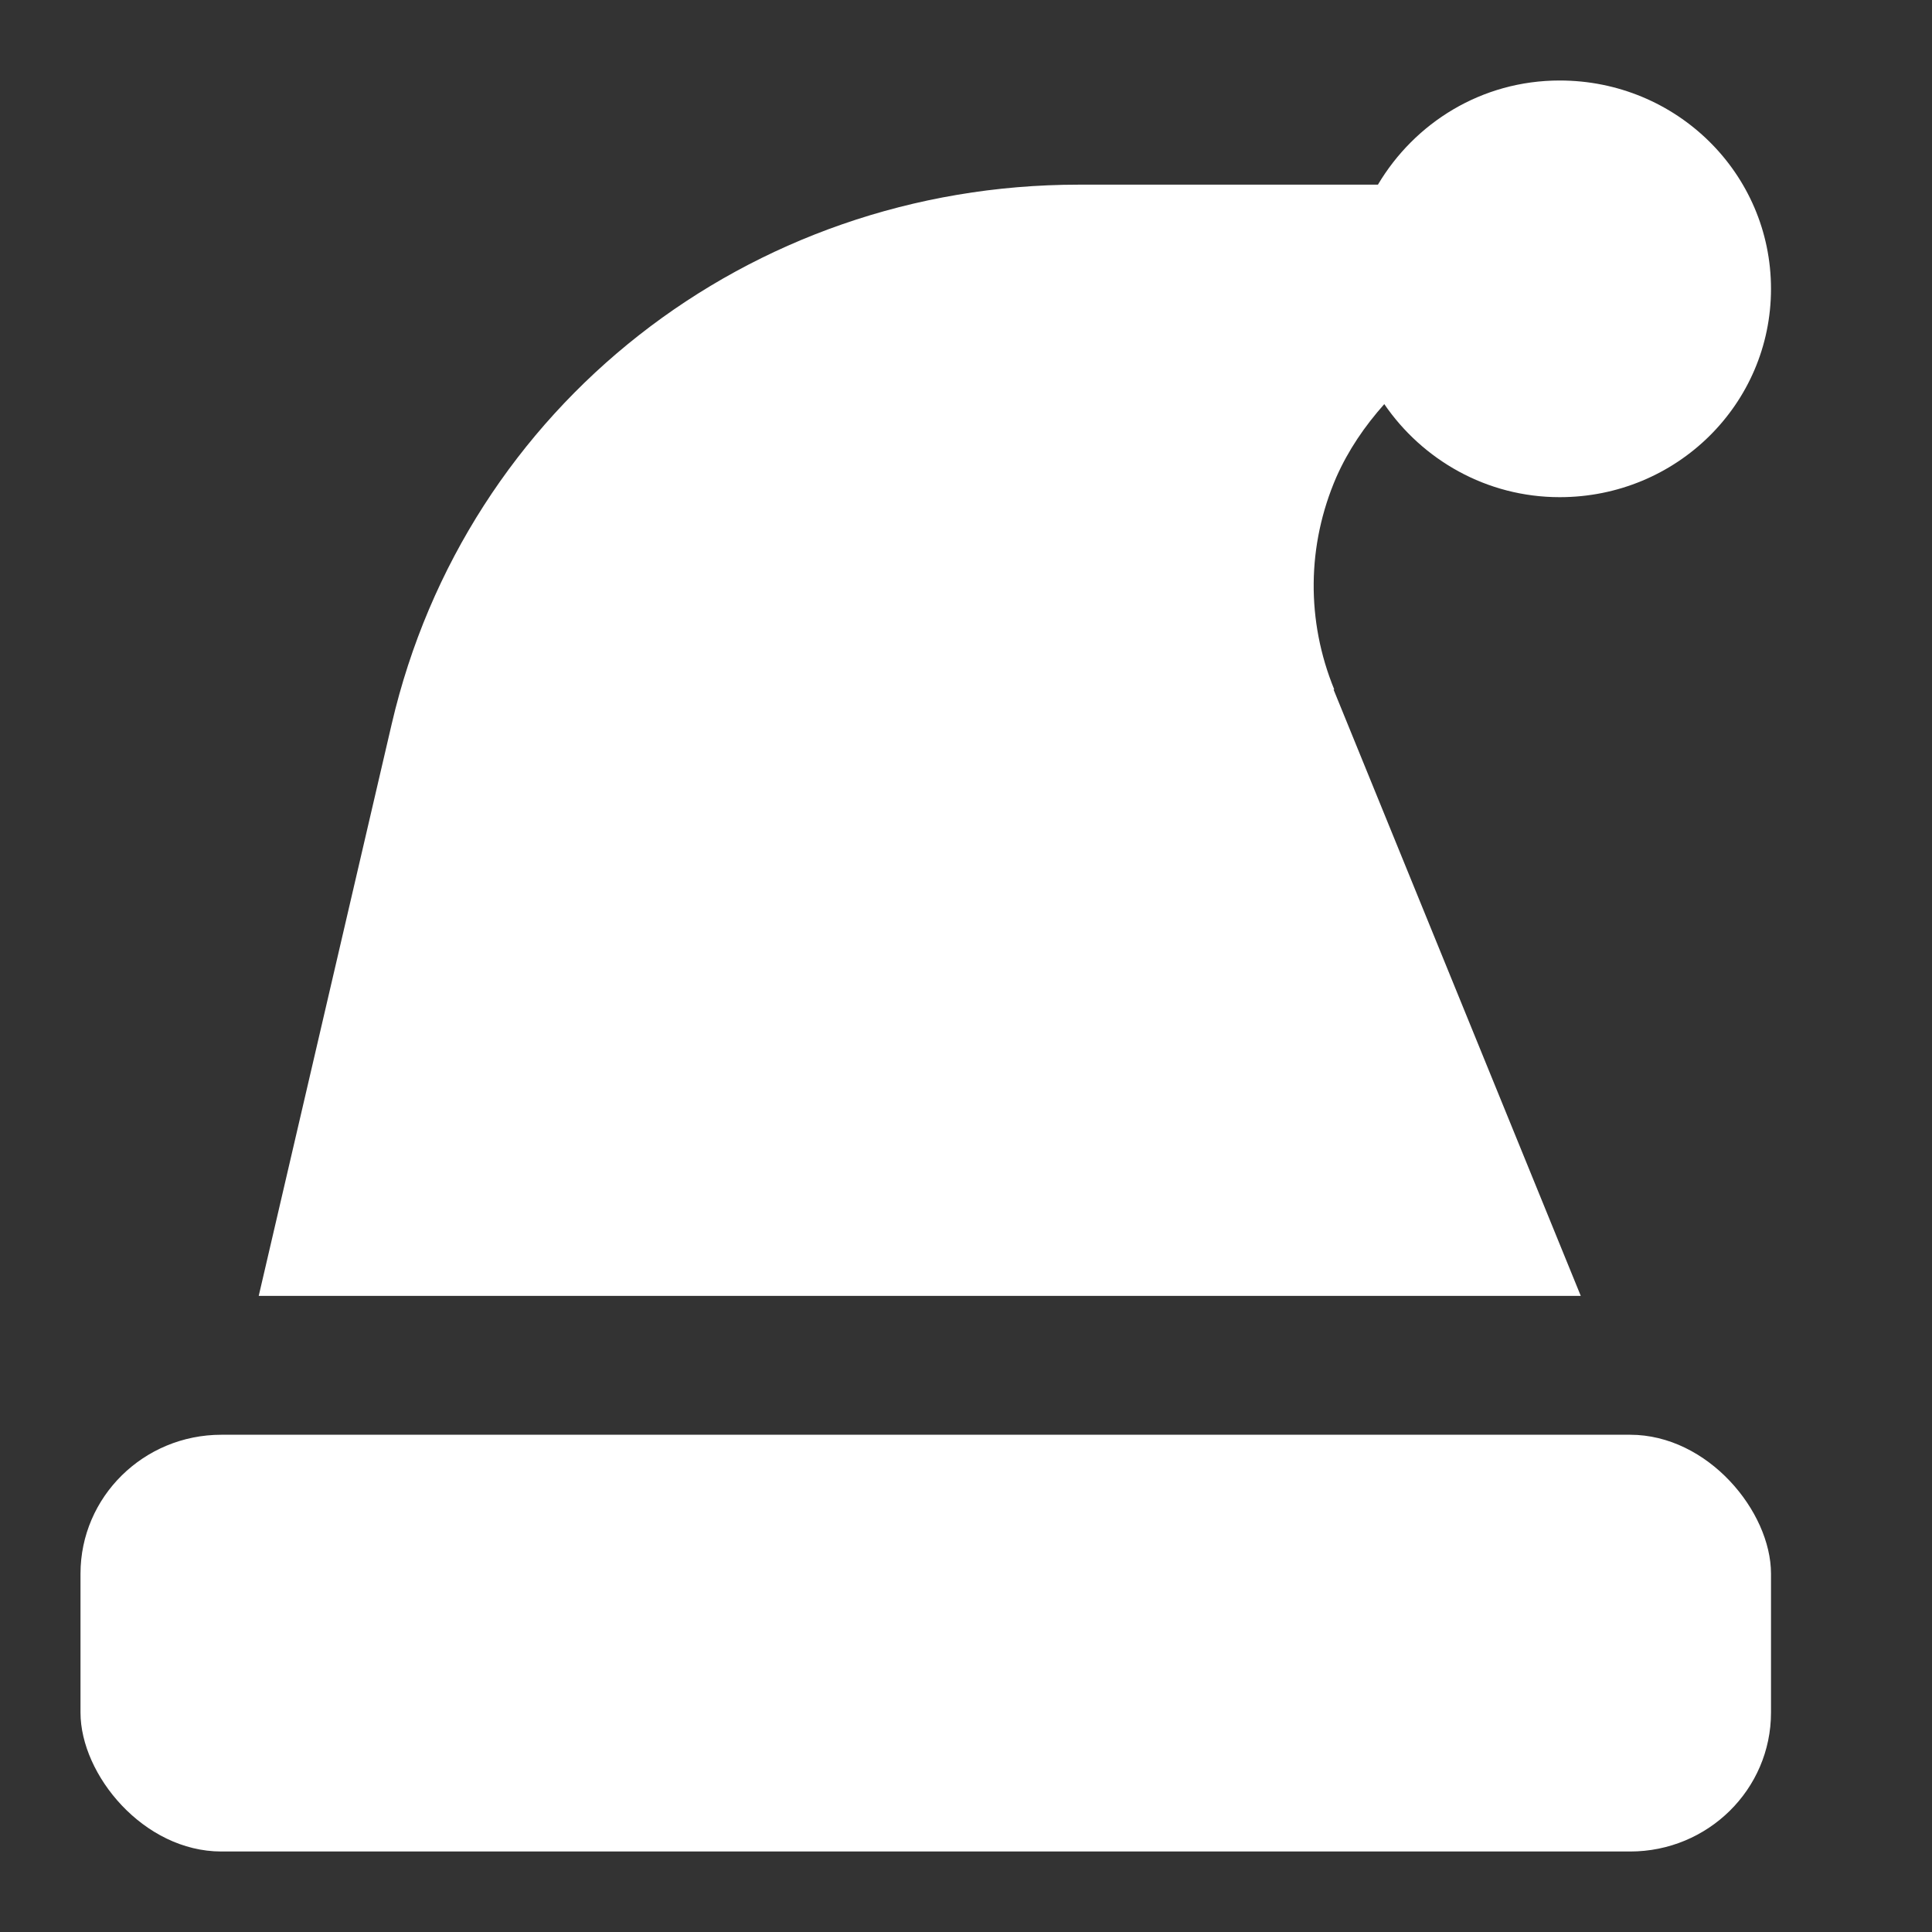<svg width="24" height="24" viewBox="0 0 24 24" fill="none" xmlns="http://www.w3.org/2000/svg">
<rect x="0" y="0" width="24" height="24" fill="#333333" stroke="none"/>
<path d="M2.75 17.823H20.25C21.217 17.823 22 18.777 22 19.549V21.274C22 22.228 21.217 23 20.25 23H2.75C1.783 23 1 22.047 1 21.274V19.549C1 18.596 1.783 17.823 2.75 17.823Z" fill="white"/>
<path d="M16.575 8.566C16.225 7.712 16.234 6.772 16.601 5.926C16.75 5.59 16.951 5.296 17.196 5.02C17.669 5.711 18.465 6.176 19.375 6.176C20.828 6.176 22 5.02 22 3.588C22 2.156 20.828 1 19.375 1C18.404 1 17.573 1.526 17.117 2.294H13.399C9.295 2.294 5.786 5.046 4.867 8.989L3.214 16.098H19.637L16.566 8.566L16.575 8.566Z" fill="white"/>
</svg>

